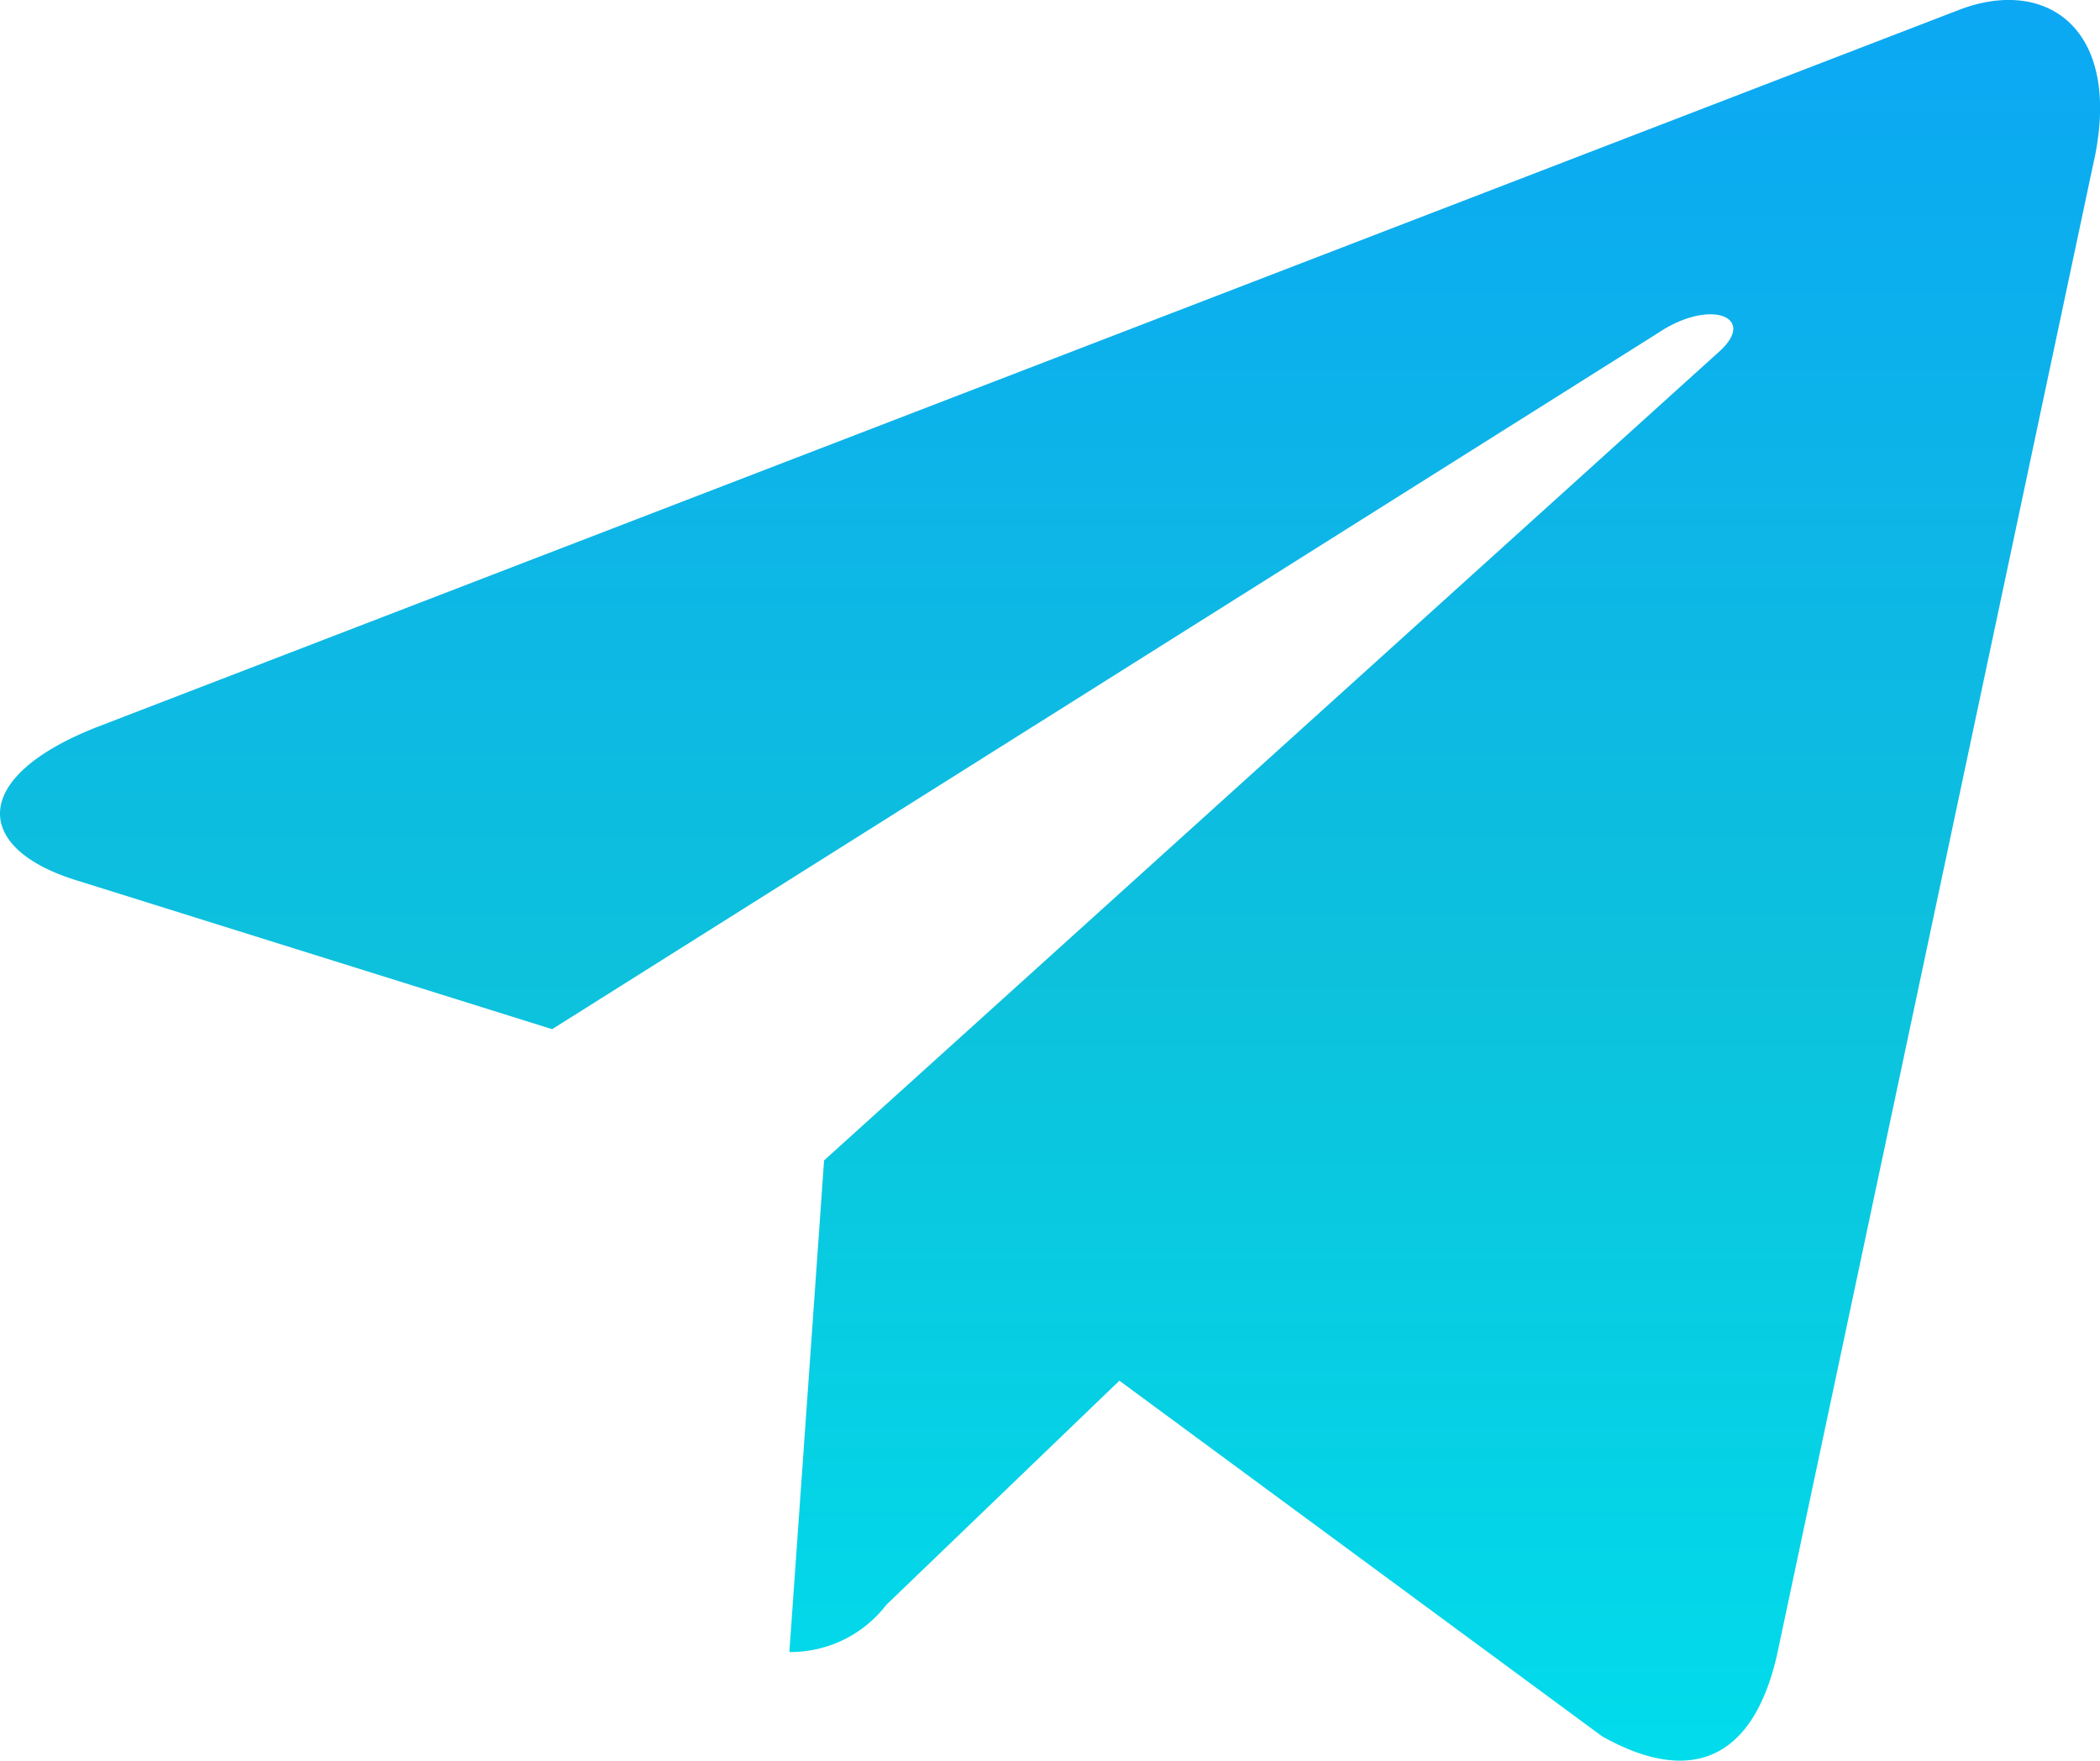 <svg xmlns="http://www.w3.org/2000/svg" xmlns:xlink="http://www.w3.org/1999/xlink" width="32.975" height="27.654" viewBox="0 0 32.975 27.654">
  <defs>
    <linearGradient id="linear-gradient" x1="0.5" x2="0.5" y2="1" gradientUnits="objectBoundingBox">
      <stop offset="0" stop-color="#0ca7f5"/>
      <stop offset="0.549" stop-color="#0dc1dc"/>
      <stop offset="1" stop-color="#00ddec"/>
    </linearGradient>
  </defs>
  <path id="Icon_awesome-telegram-plane" data-name="Icon awesome-telegram-plane" d="M32.882,7.046,27.906,30.513c-.375,1.656-1.354,2.068-2.746,1.288l-7.582-5.587L13.92,29.733a1.9,1.9,0,0,1-1.524.743l.545-7.722,14.052-12.7c.611-.545-.132-.847-.95-.3L8.671,20.693,1.192,18.352c-1.627-.508-1.656-1.627.339-2.407L30.784,4.675c1.354-.508,2.54.3,2.1,2.37Z" transform="translate(-0.001 -4.528)" fill="url(#linear-gradient)"/>
</svg>

